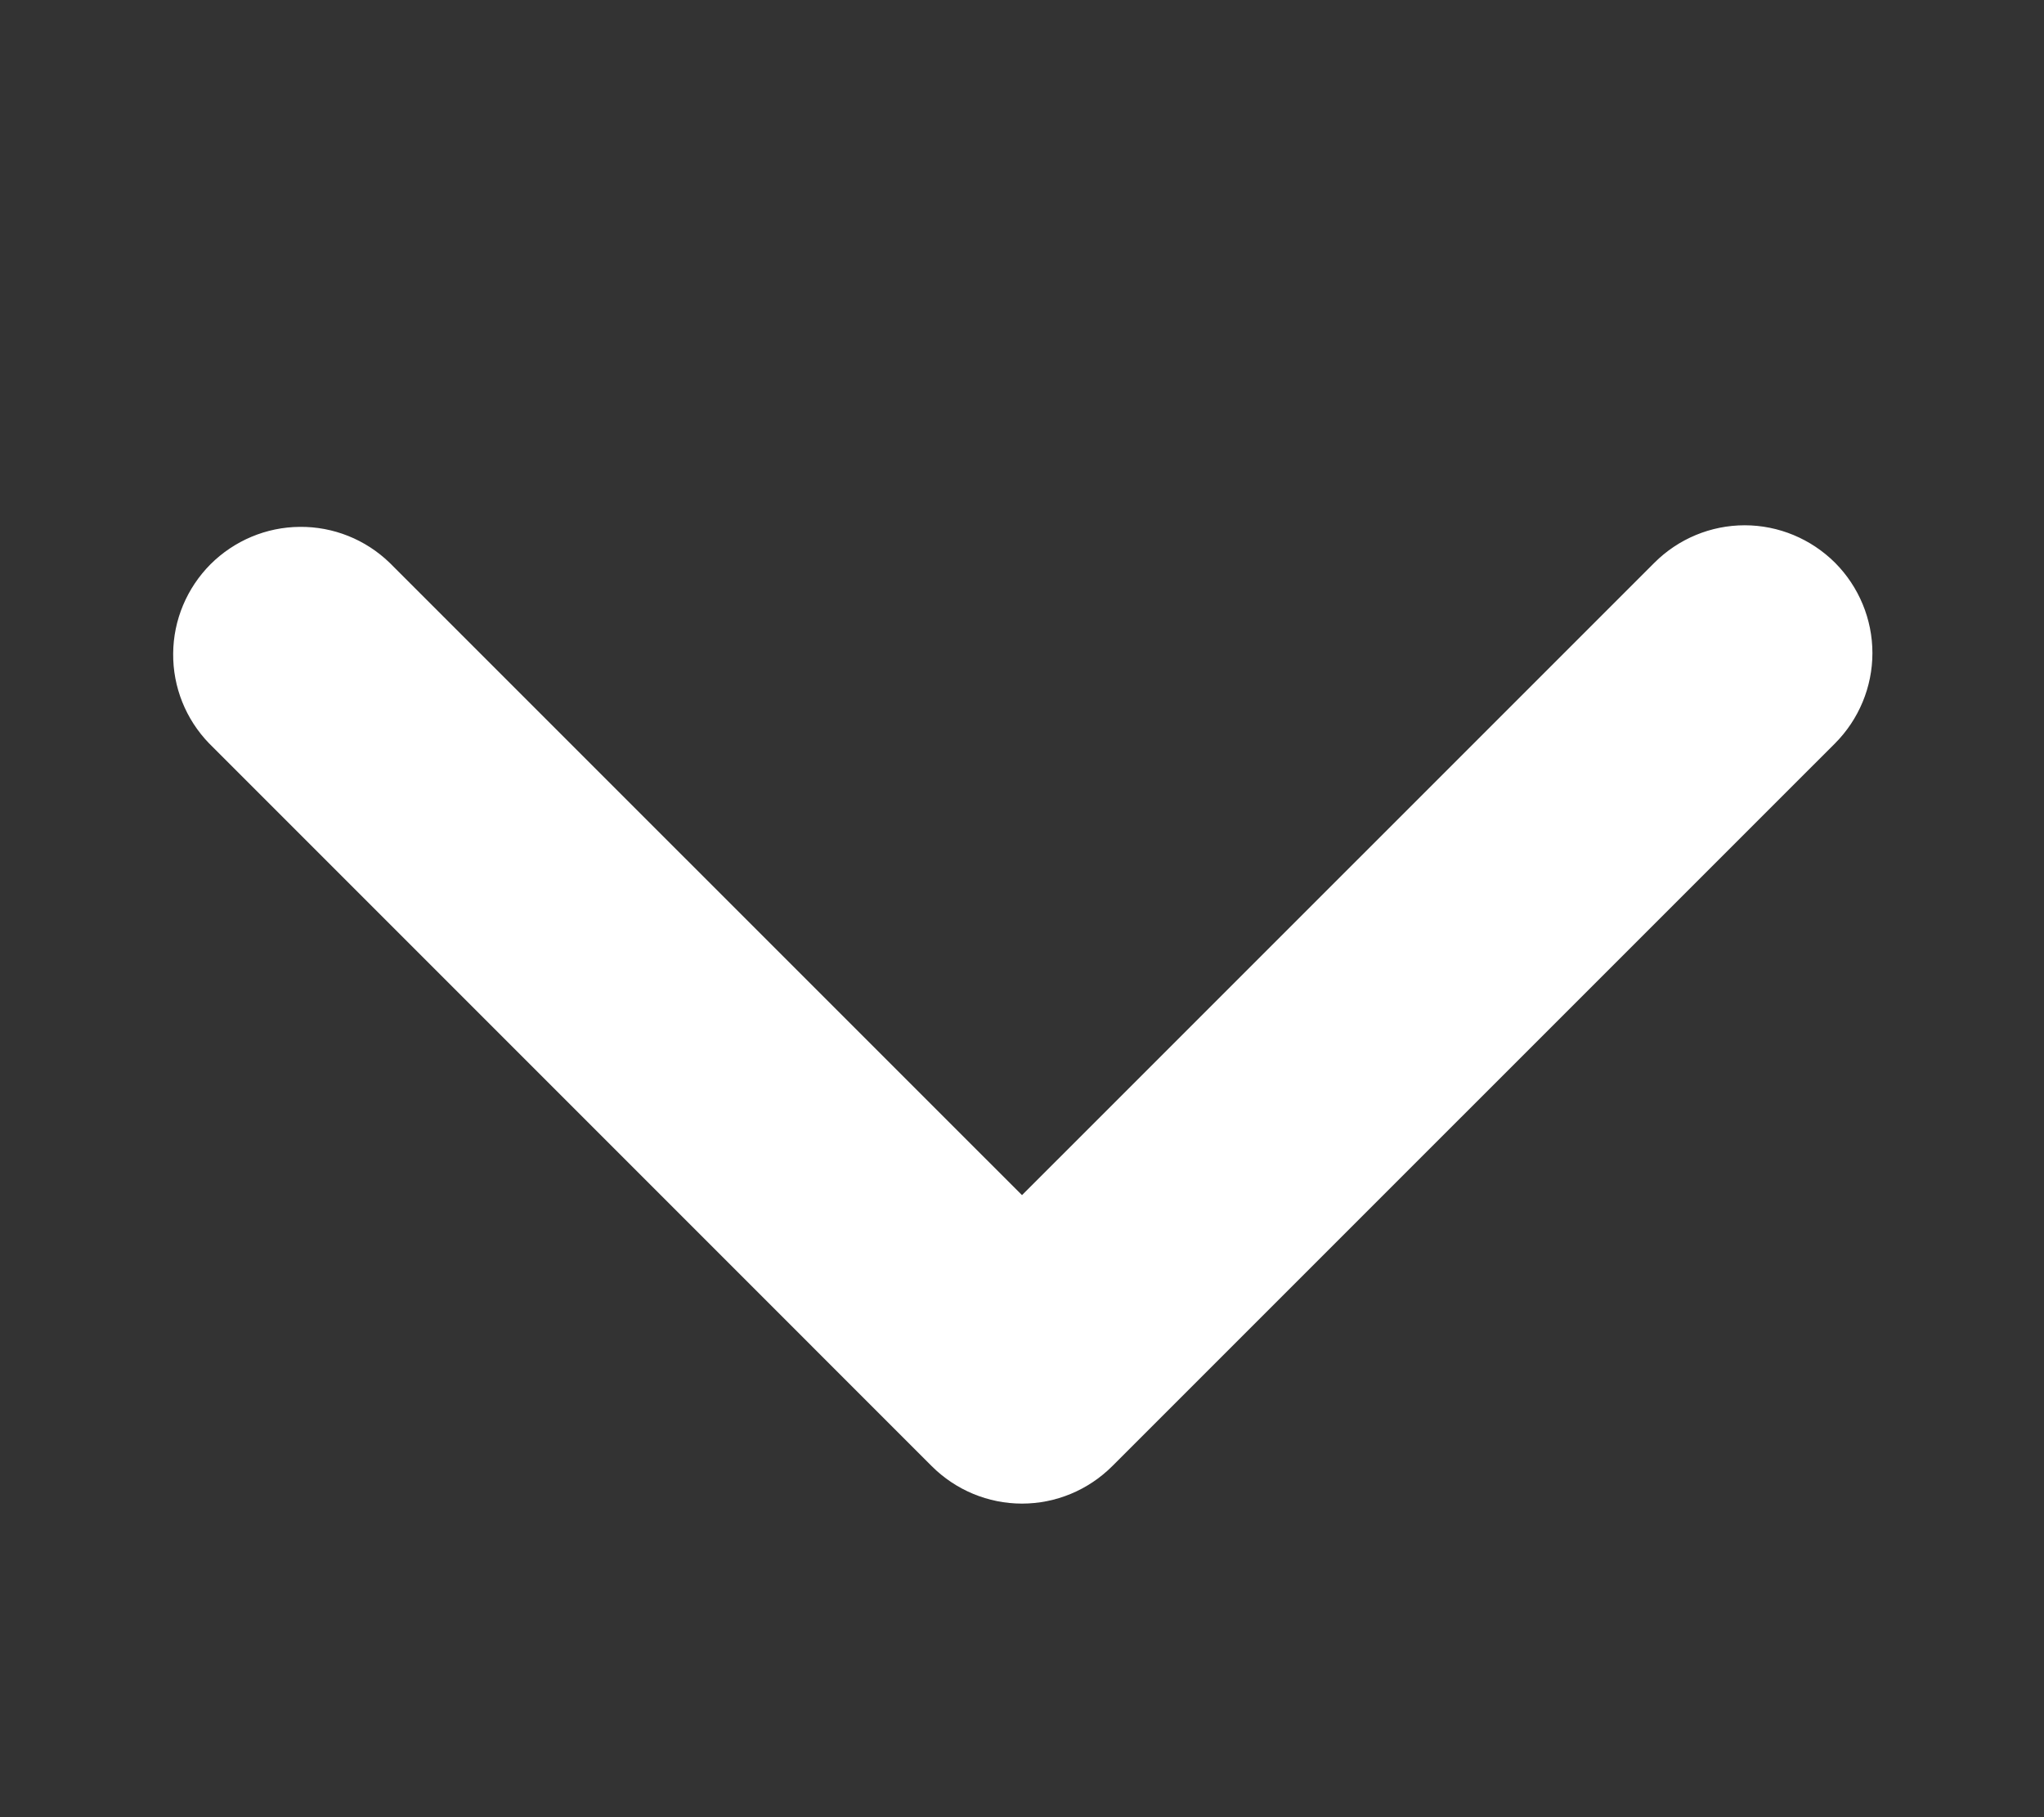 <?xml version="1.0" encoding="UTF-8"?> <svg xmlns="http://www.w3.org/2000/svg" width="18" height="16" viewBox="0 0 18 16" fill="none"><rect x="0" y="0" width="18" height="16" fill="#333333" stroke="none"/><path d="M16.16 4.955C15.948 4.744 15.662 4.625 15.364 4.625C15.066 4.625 14.78 4.744 14.569 4.955L9 10.523L3.431 4.955C3.219 4.75 2.935 4.636 2.64 4.639C2.345 4.641 2.063 4.76 1.854 4.968C1.646 5.177 1.527 5.459 1.525 5.754C1.522 6.049 1.636 6.333 1.841 6.545L8.205 12.909C8.416 13.12 8.702 13.239 9 13.239C9.298 13.239 9.584 13.12 9.795 12.909L16.16 6.545C16.37 6.334 16.489 6.048 16.489 5.75C16.489 5.452 16.37 5.166 16.16 4.955Z" fill="white"></path></svg> 